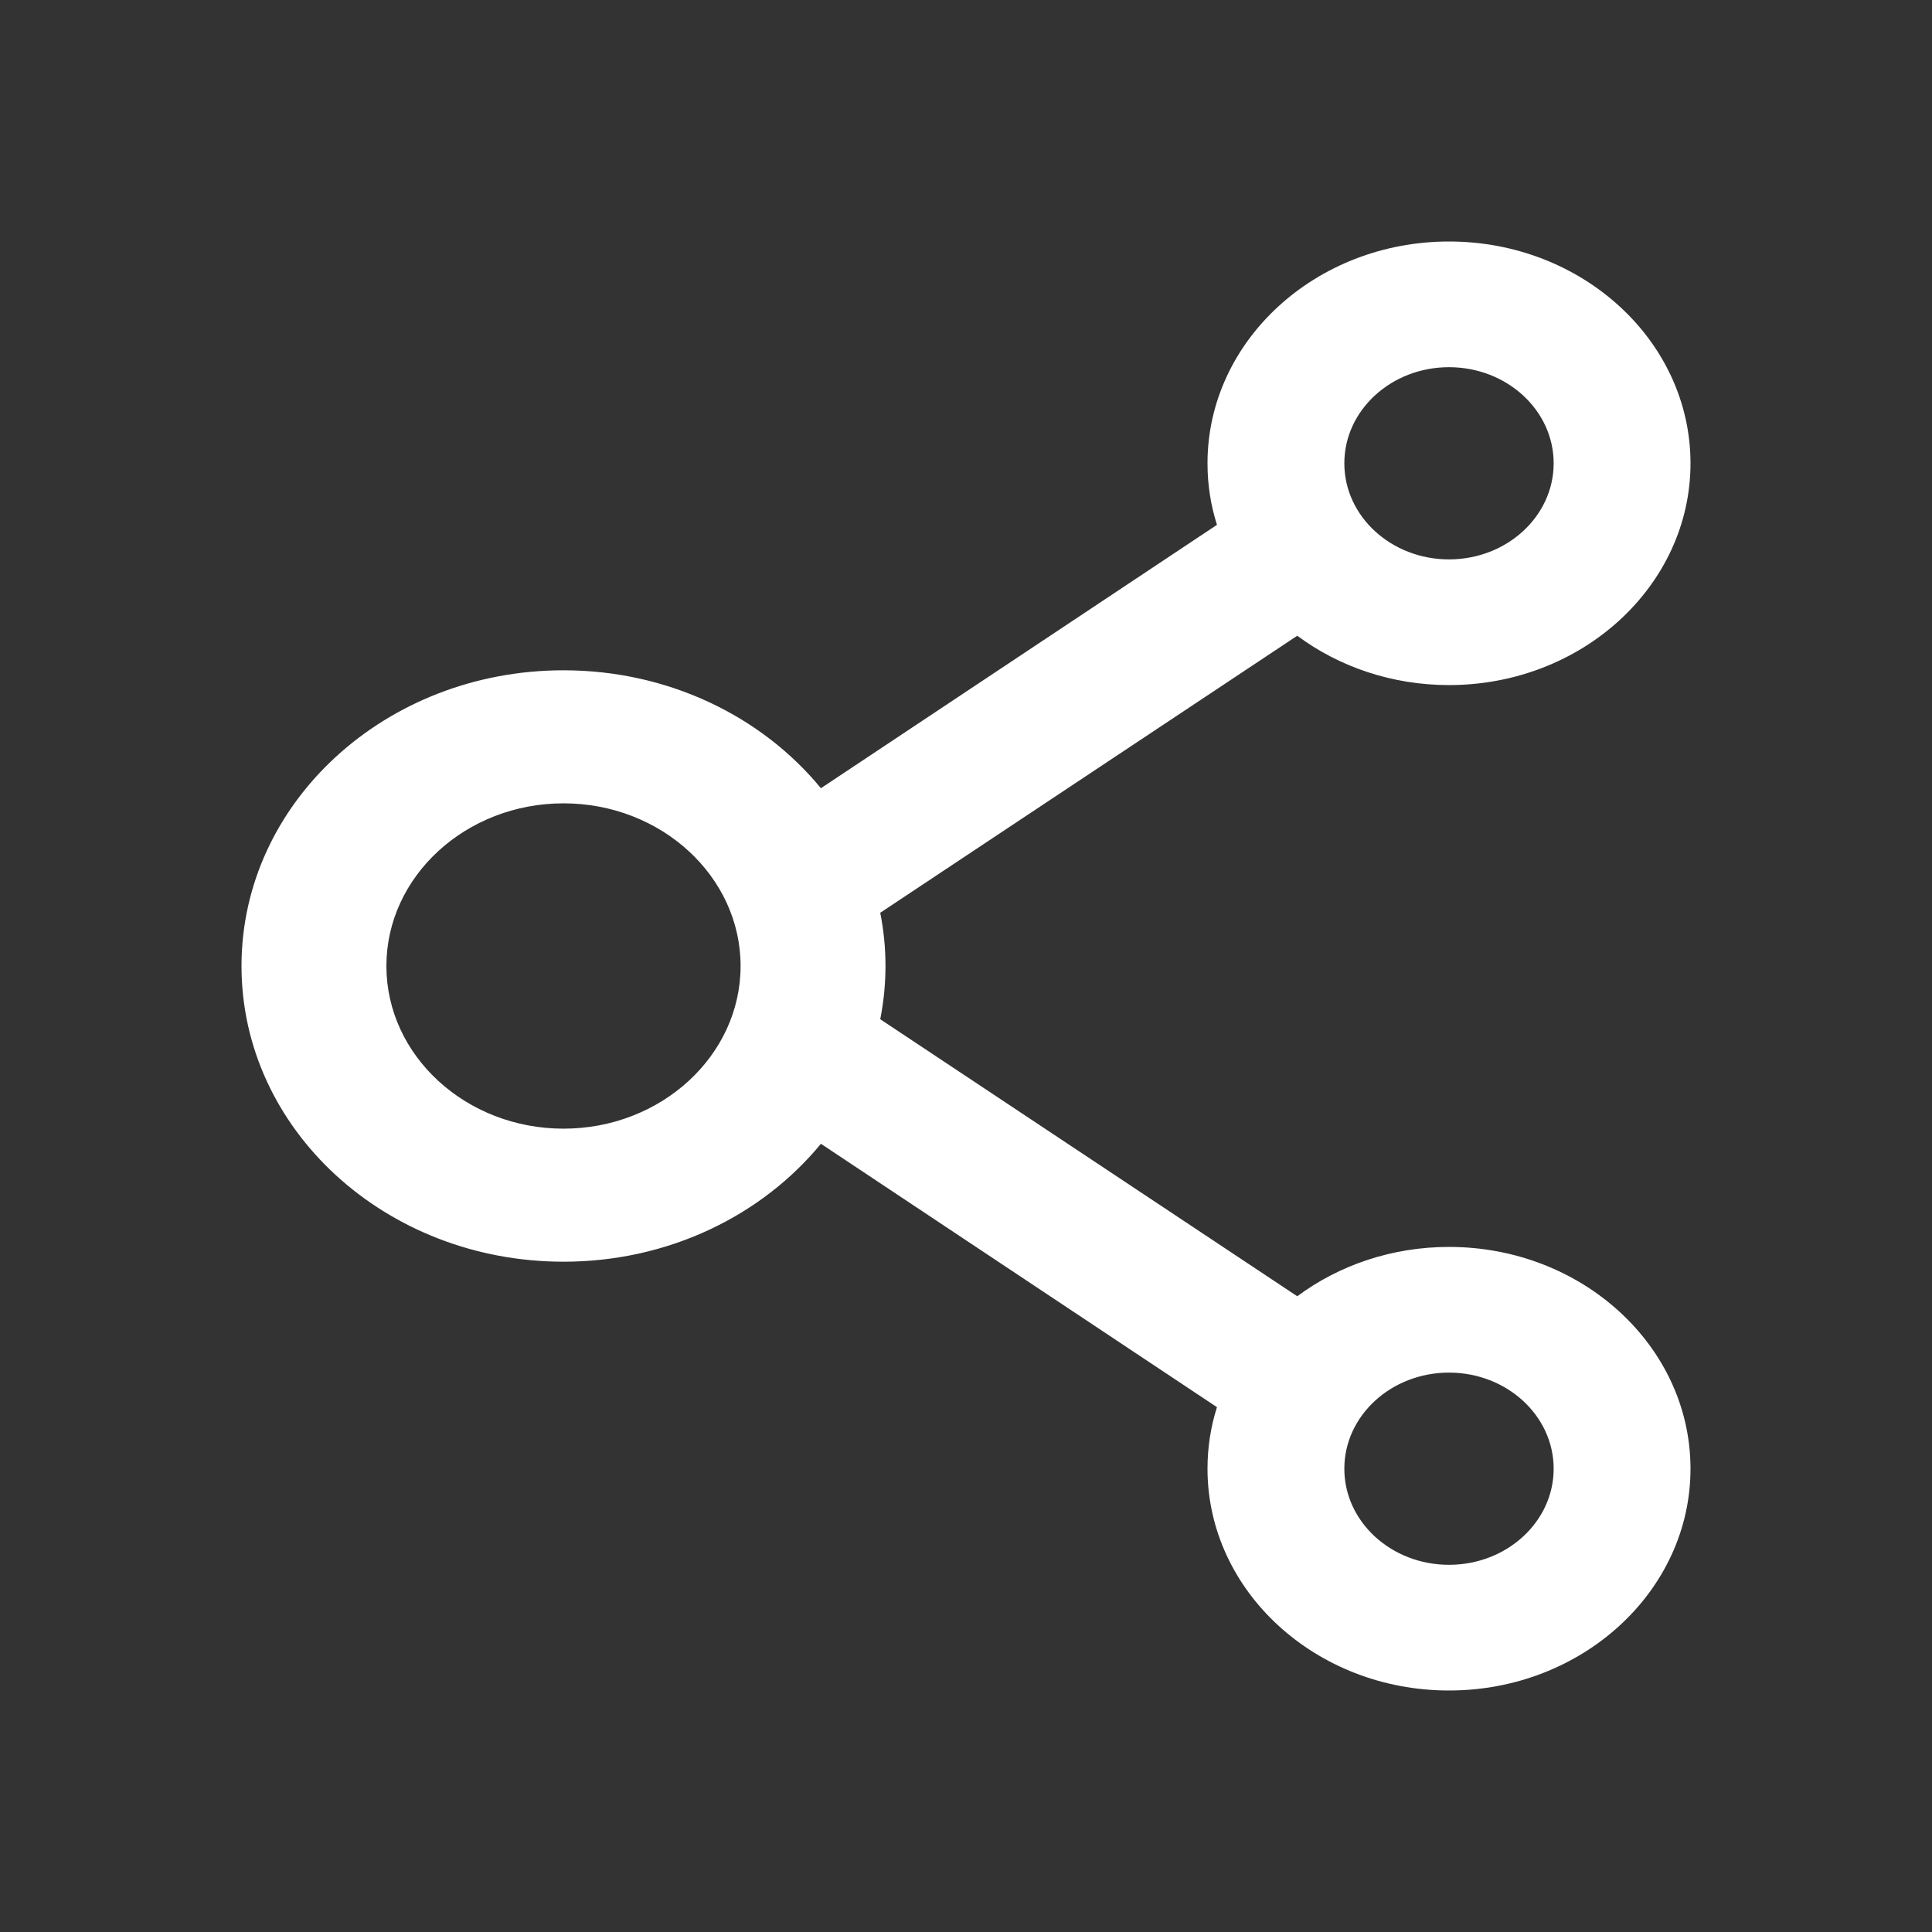 <svg width="52" height="52" viewBox="0 0 52 52" fill="none" xmlns="http://www.w3.org/2000/svg">
<rect x="0" y="0" width="52" height="52" fill="#333333" stroke="none"/>
<path d="M39 33.561C37.456 33.561 36.032 34.059 34.916 34.889L23.692 27.433C23.88 26.485 23.88 25.515 23.692 24.567L34.916 17.111C36.032 17.941 37.456 18.439 39 18.439C42.586 18.439 45.5 15.762 45.5 12.469C45.5 9.176 42.586 6.5 39 6.5C35.414 6.5 32.5 9.176 32.5 12.469C32.5 13.046 32.587 13.599 32.755 14.126L22.095 21.215C20.513 19.289 18 18.041 15.167 18.041C10.378 18.041 6.5 21.603 6.5 26C6.5 30.397 10.378 33.959 15.167 33.959C18 33.959 20.513 32.711 22.095 30.785L32.755 37.874C32.587 38.401 32.5 38.959 32.5 39.531C32.5 42.824 35.414 45.5 39 45.5C42.586 45.5 45.5 42.824 45.5 39.531C45.5 36.237 42.586 33.561 39 33.561ZM39 9.883C40.555 9.883 41.817 11.042 41.817 12.469C41.817 13.897 40.555 15.056 39 15.056C37.445 15.056 36.183 13.897 36.183 12.469C36.183 11.042 37.445 9.883 39 9.883ZM15.167 30.378C12.54 30.378 10.4 28.413 10.4 26C10.4 23.587 12.54 21.622 15.167 21.622C17.794 21.622 19.933 23.587 19.933 26C19.933 28.413 17.794 30.378 15.167 30.378ZM39 42.117C37.445 42.117 36.183 40.958 36.183 39.531C36.183 38.103 37.445 36.944 39 36.944C40.555 36.944 41.817 38.103 41.817 39.531C41.817 40.958 40.555 42.117 39 42.117Z" fill="white"/>
</svg>
